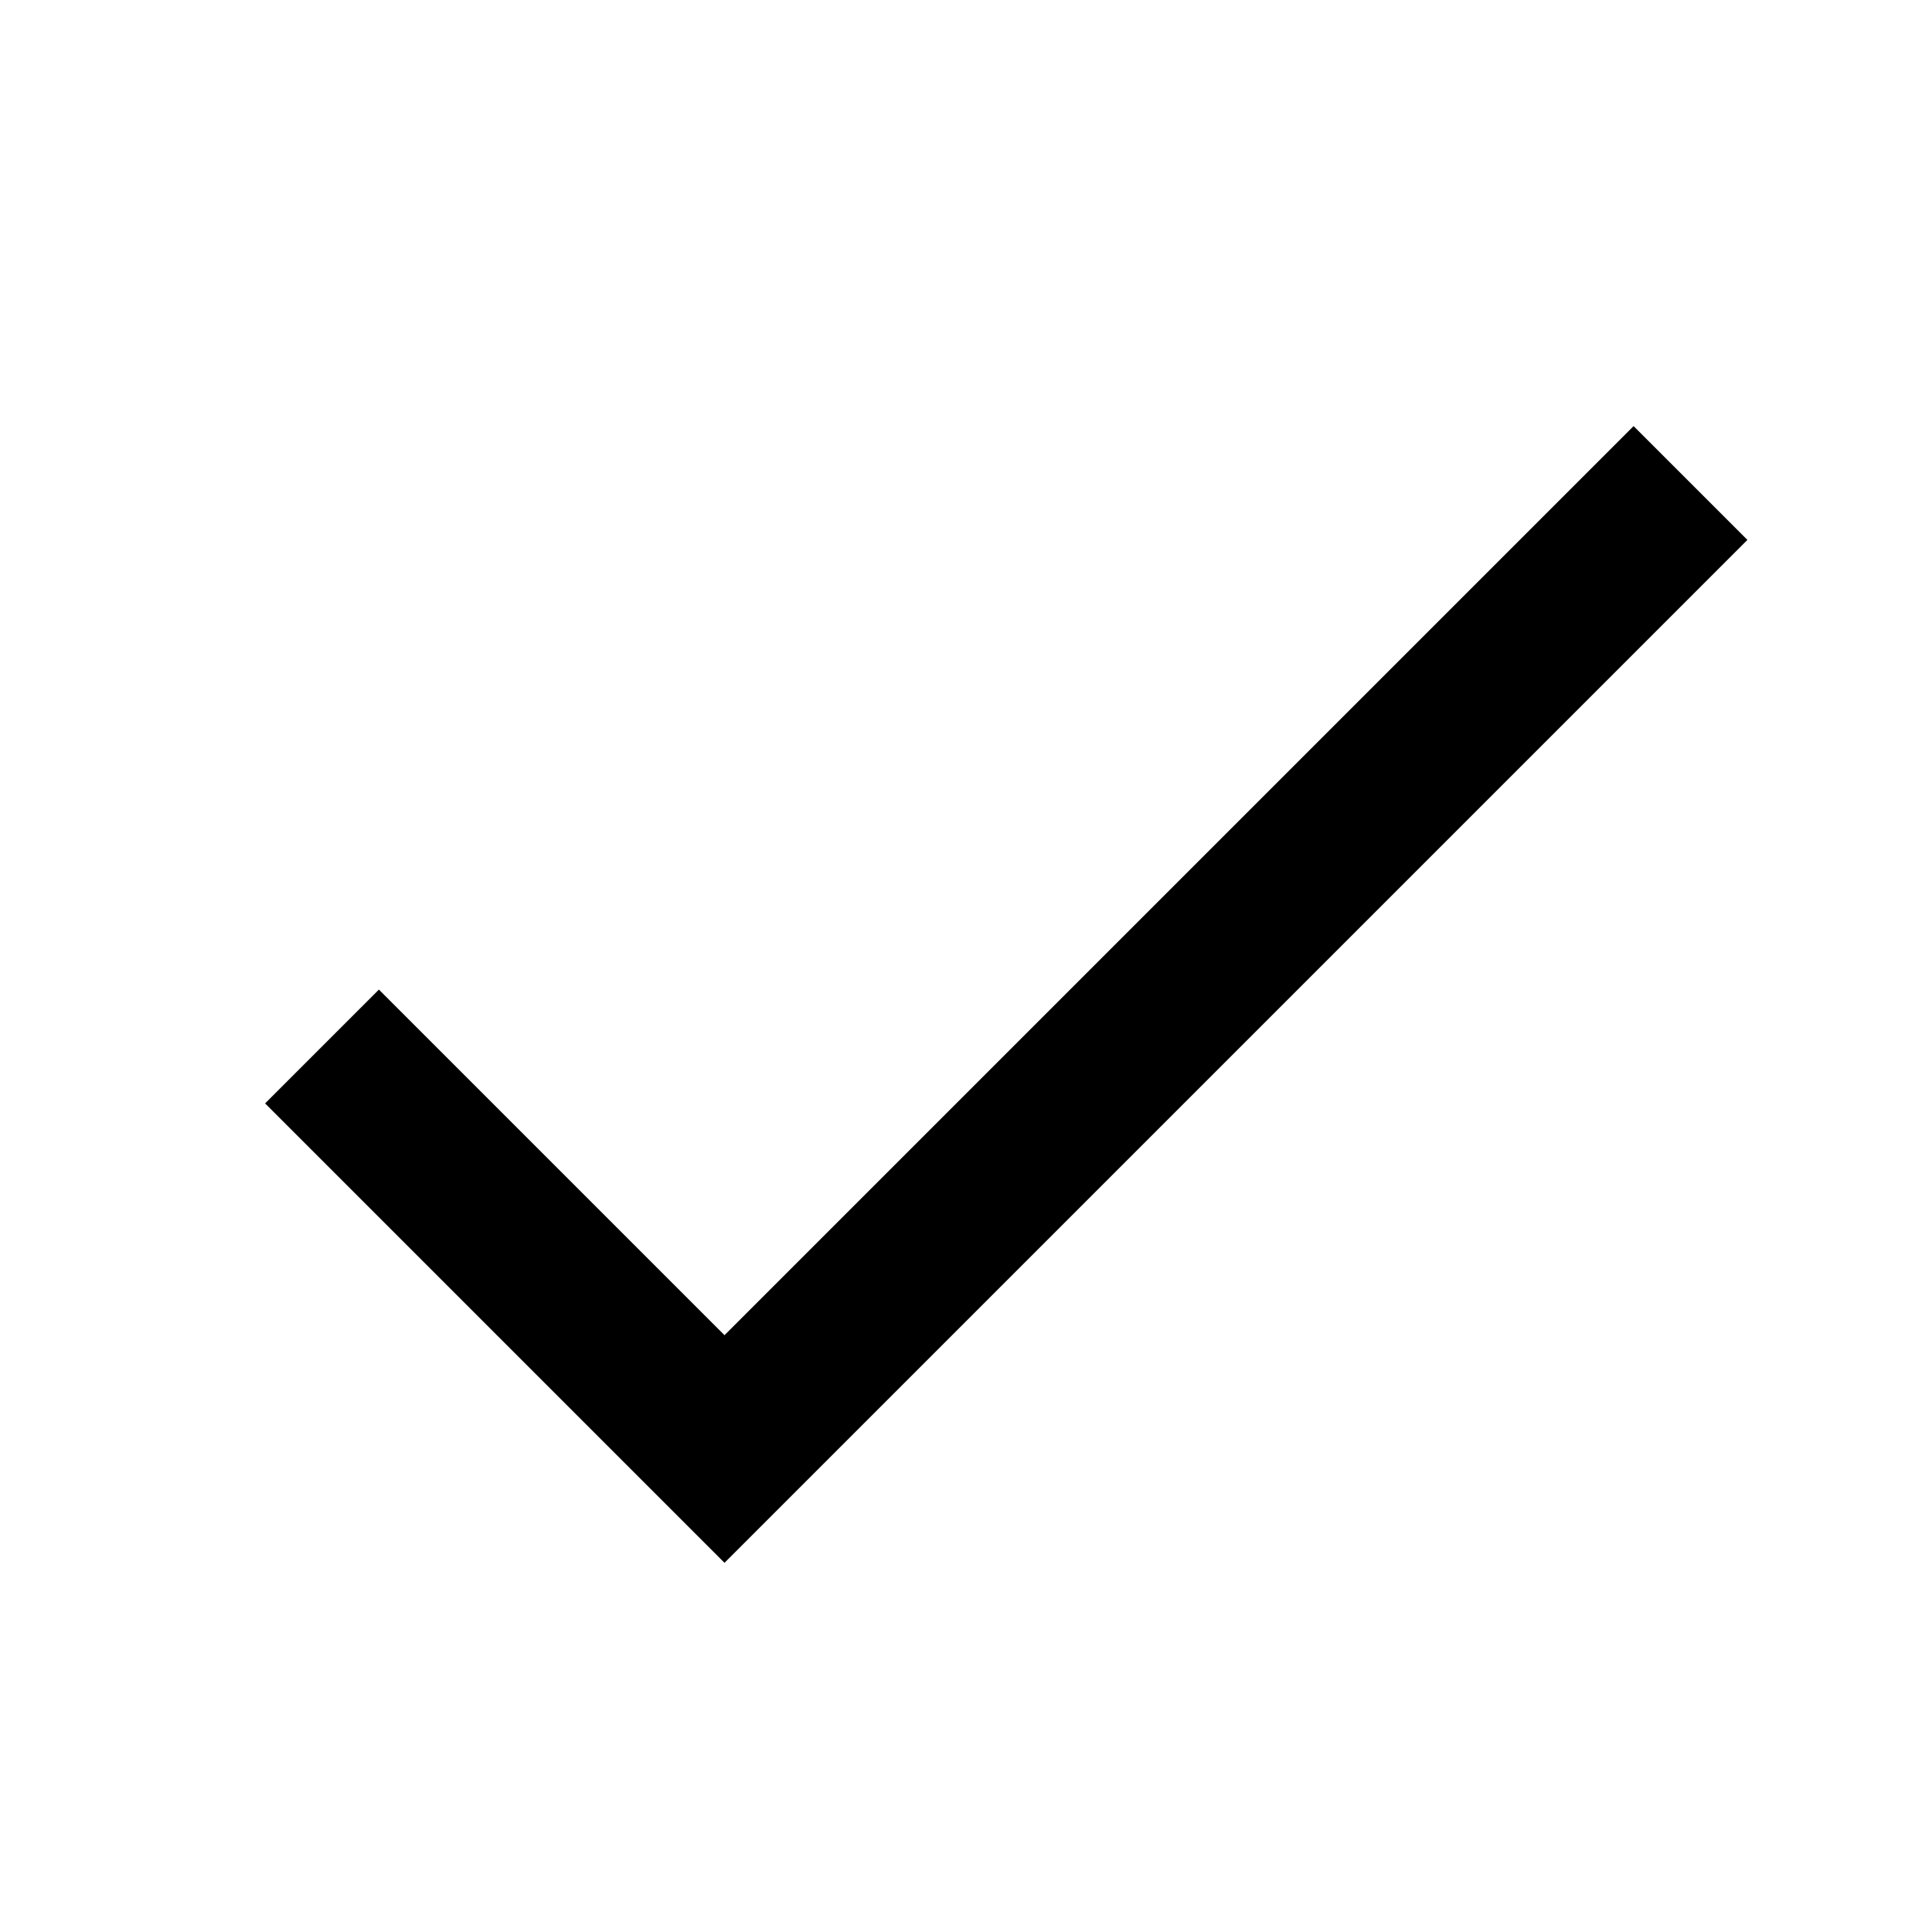 <svg height="192px" width="192px" viewBox="0 0 24 24" xmlns="http://www.w3.org/2000/svg"><path d="M 20.293 5.293 L 9 16.586 L 4.707 12.293 L 3.293 13.707 L 9 19.414 L 21.707 6.707 L 20.293 5.293 z"></path></svg>